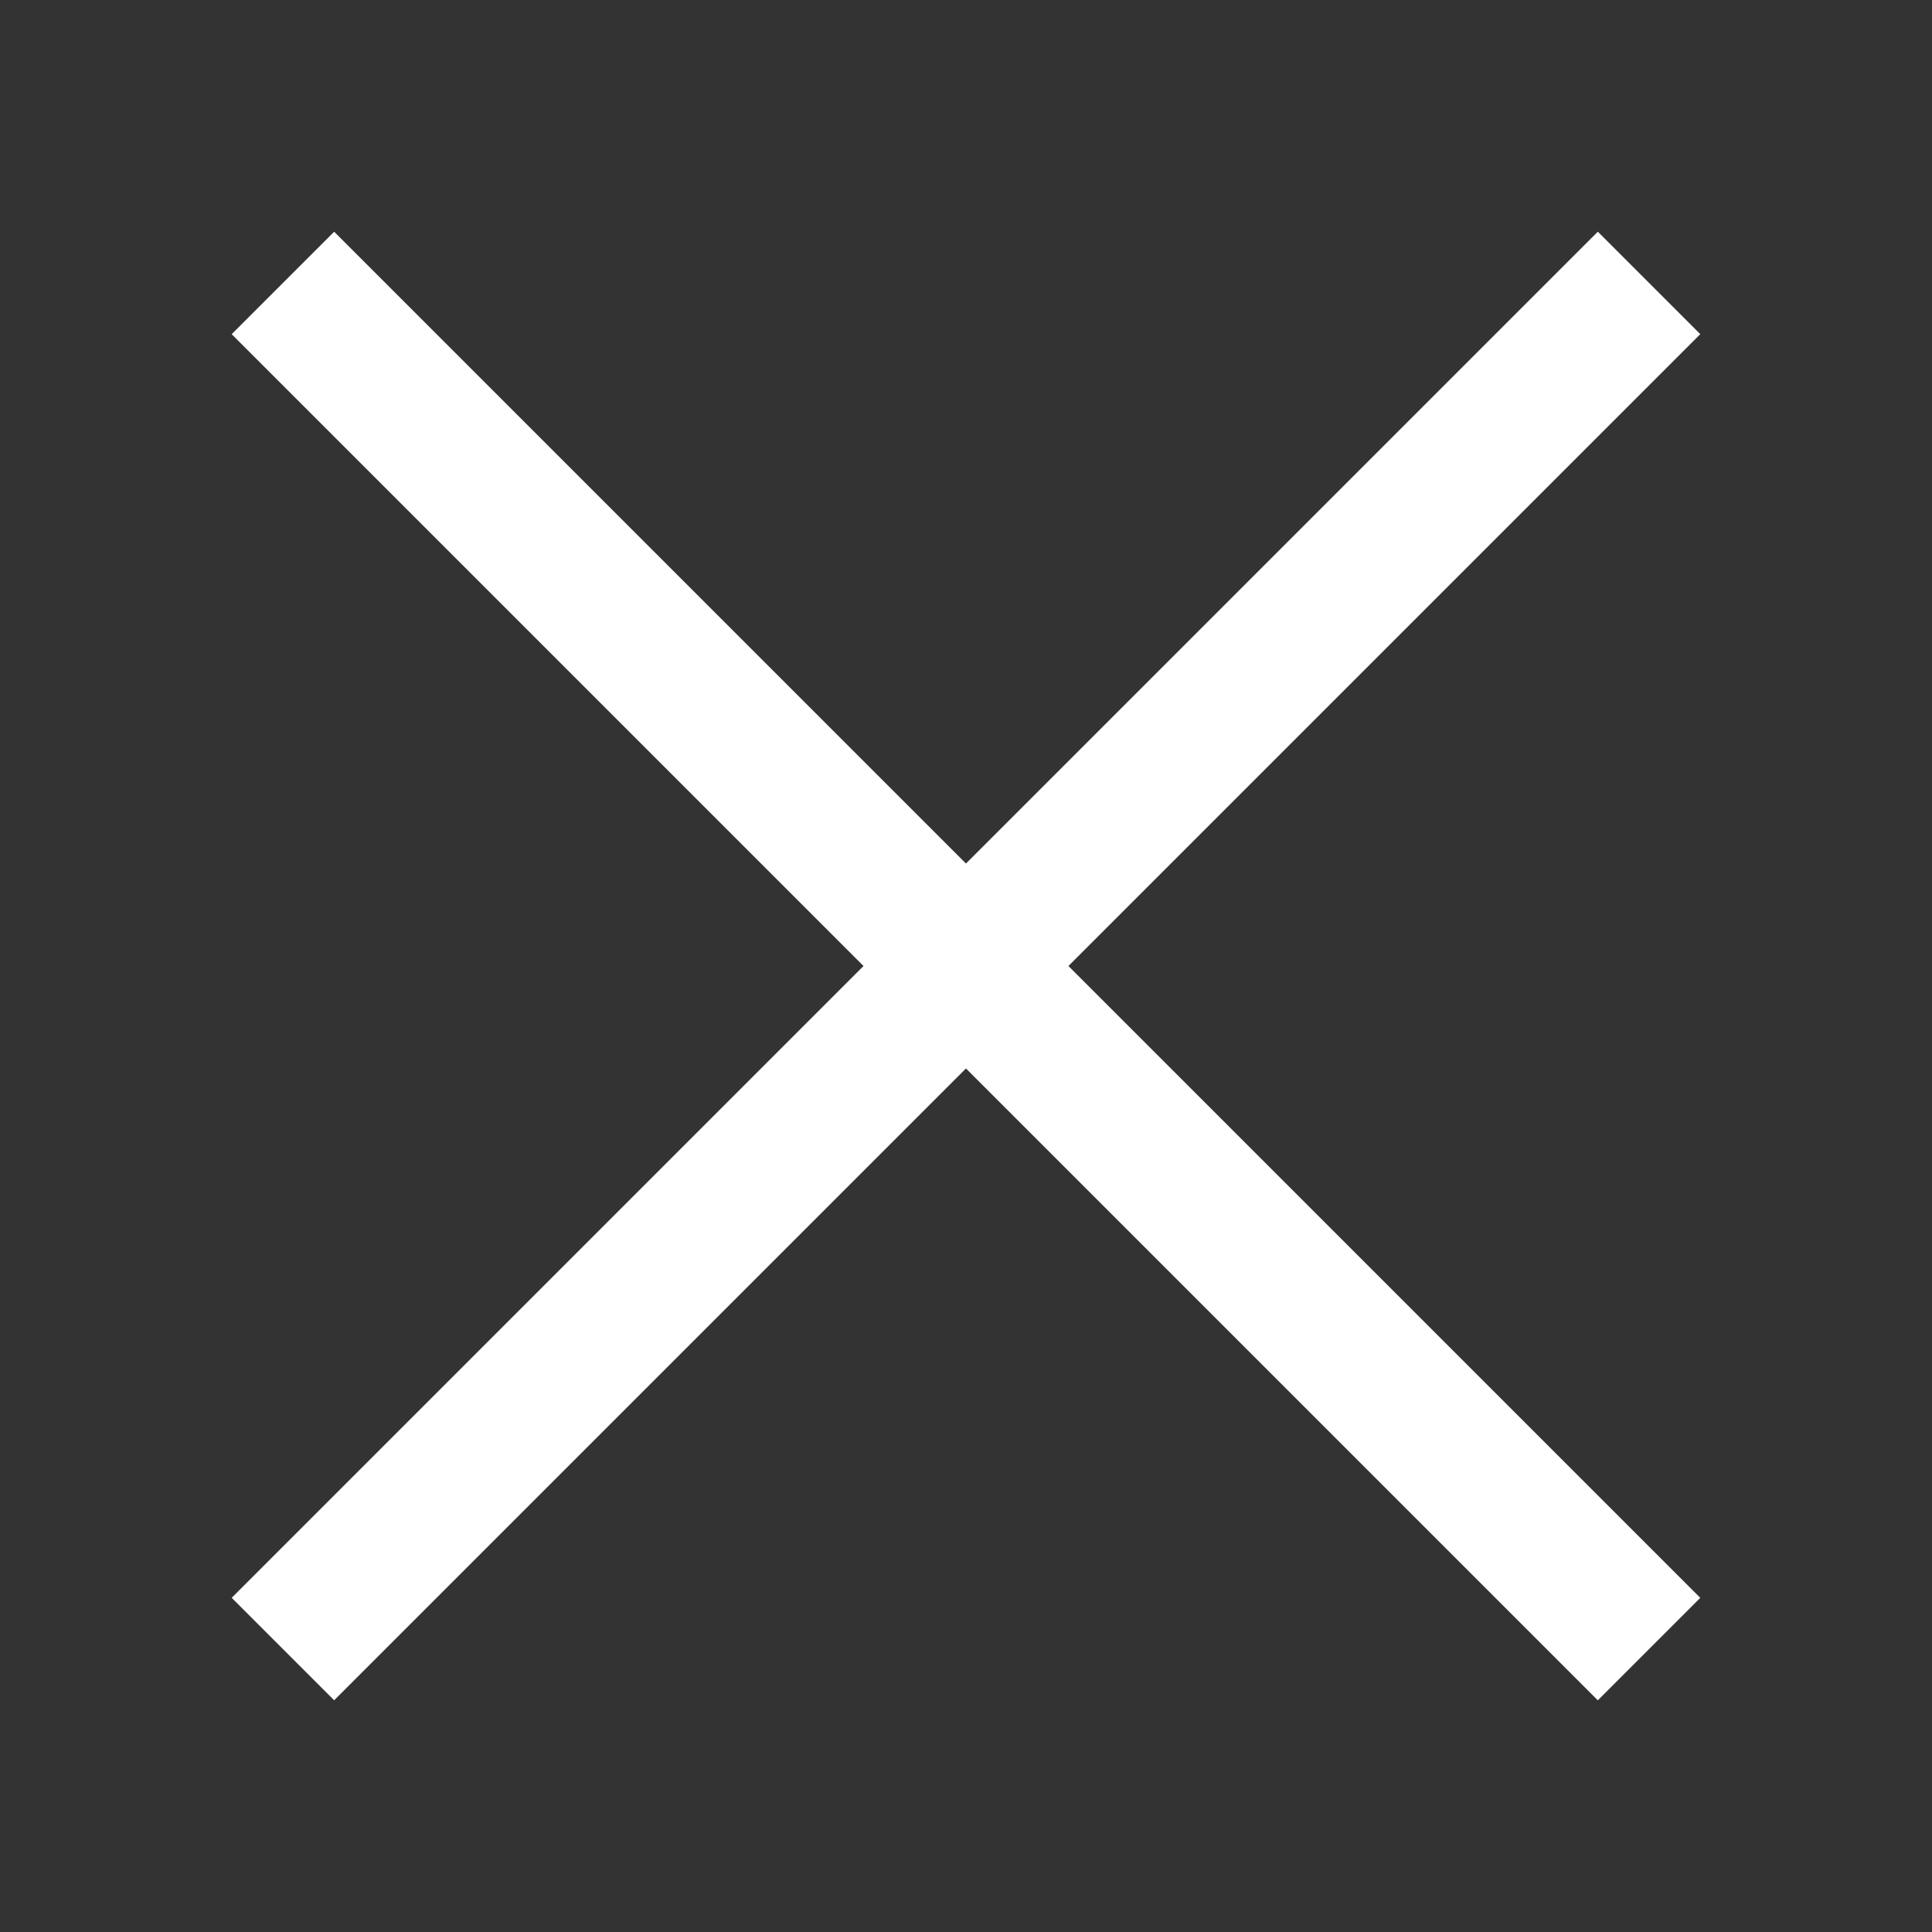 <?xml version="1.0" encoding="UTF-8"?> <svg xmlns="http://www.w3.org/2000/svg" width="40" height="40" viewBox="0 0 40 40" fill="none"><rect x="0" y="0" width="40" height="40" fill="#333333" stroke="none"/><g clip-path="url(#clip0)"><rect x="4.797" y="33.081" width="40" height="3" transform="rotate(-45 4.797 33.081)" fill="white"></rect><rect x="33.081" y="35.203" width="40" height="3" transform="rotate(-135 33.081 35.203)" fill="white"></rect></g><defs><clipPath id="clip0"><rect width="40" height="40" fill="white"></rect></clipPath></defs></svg> 